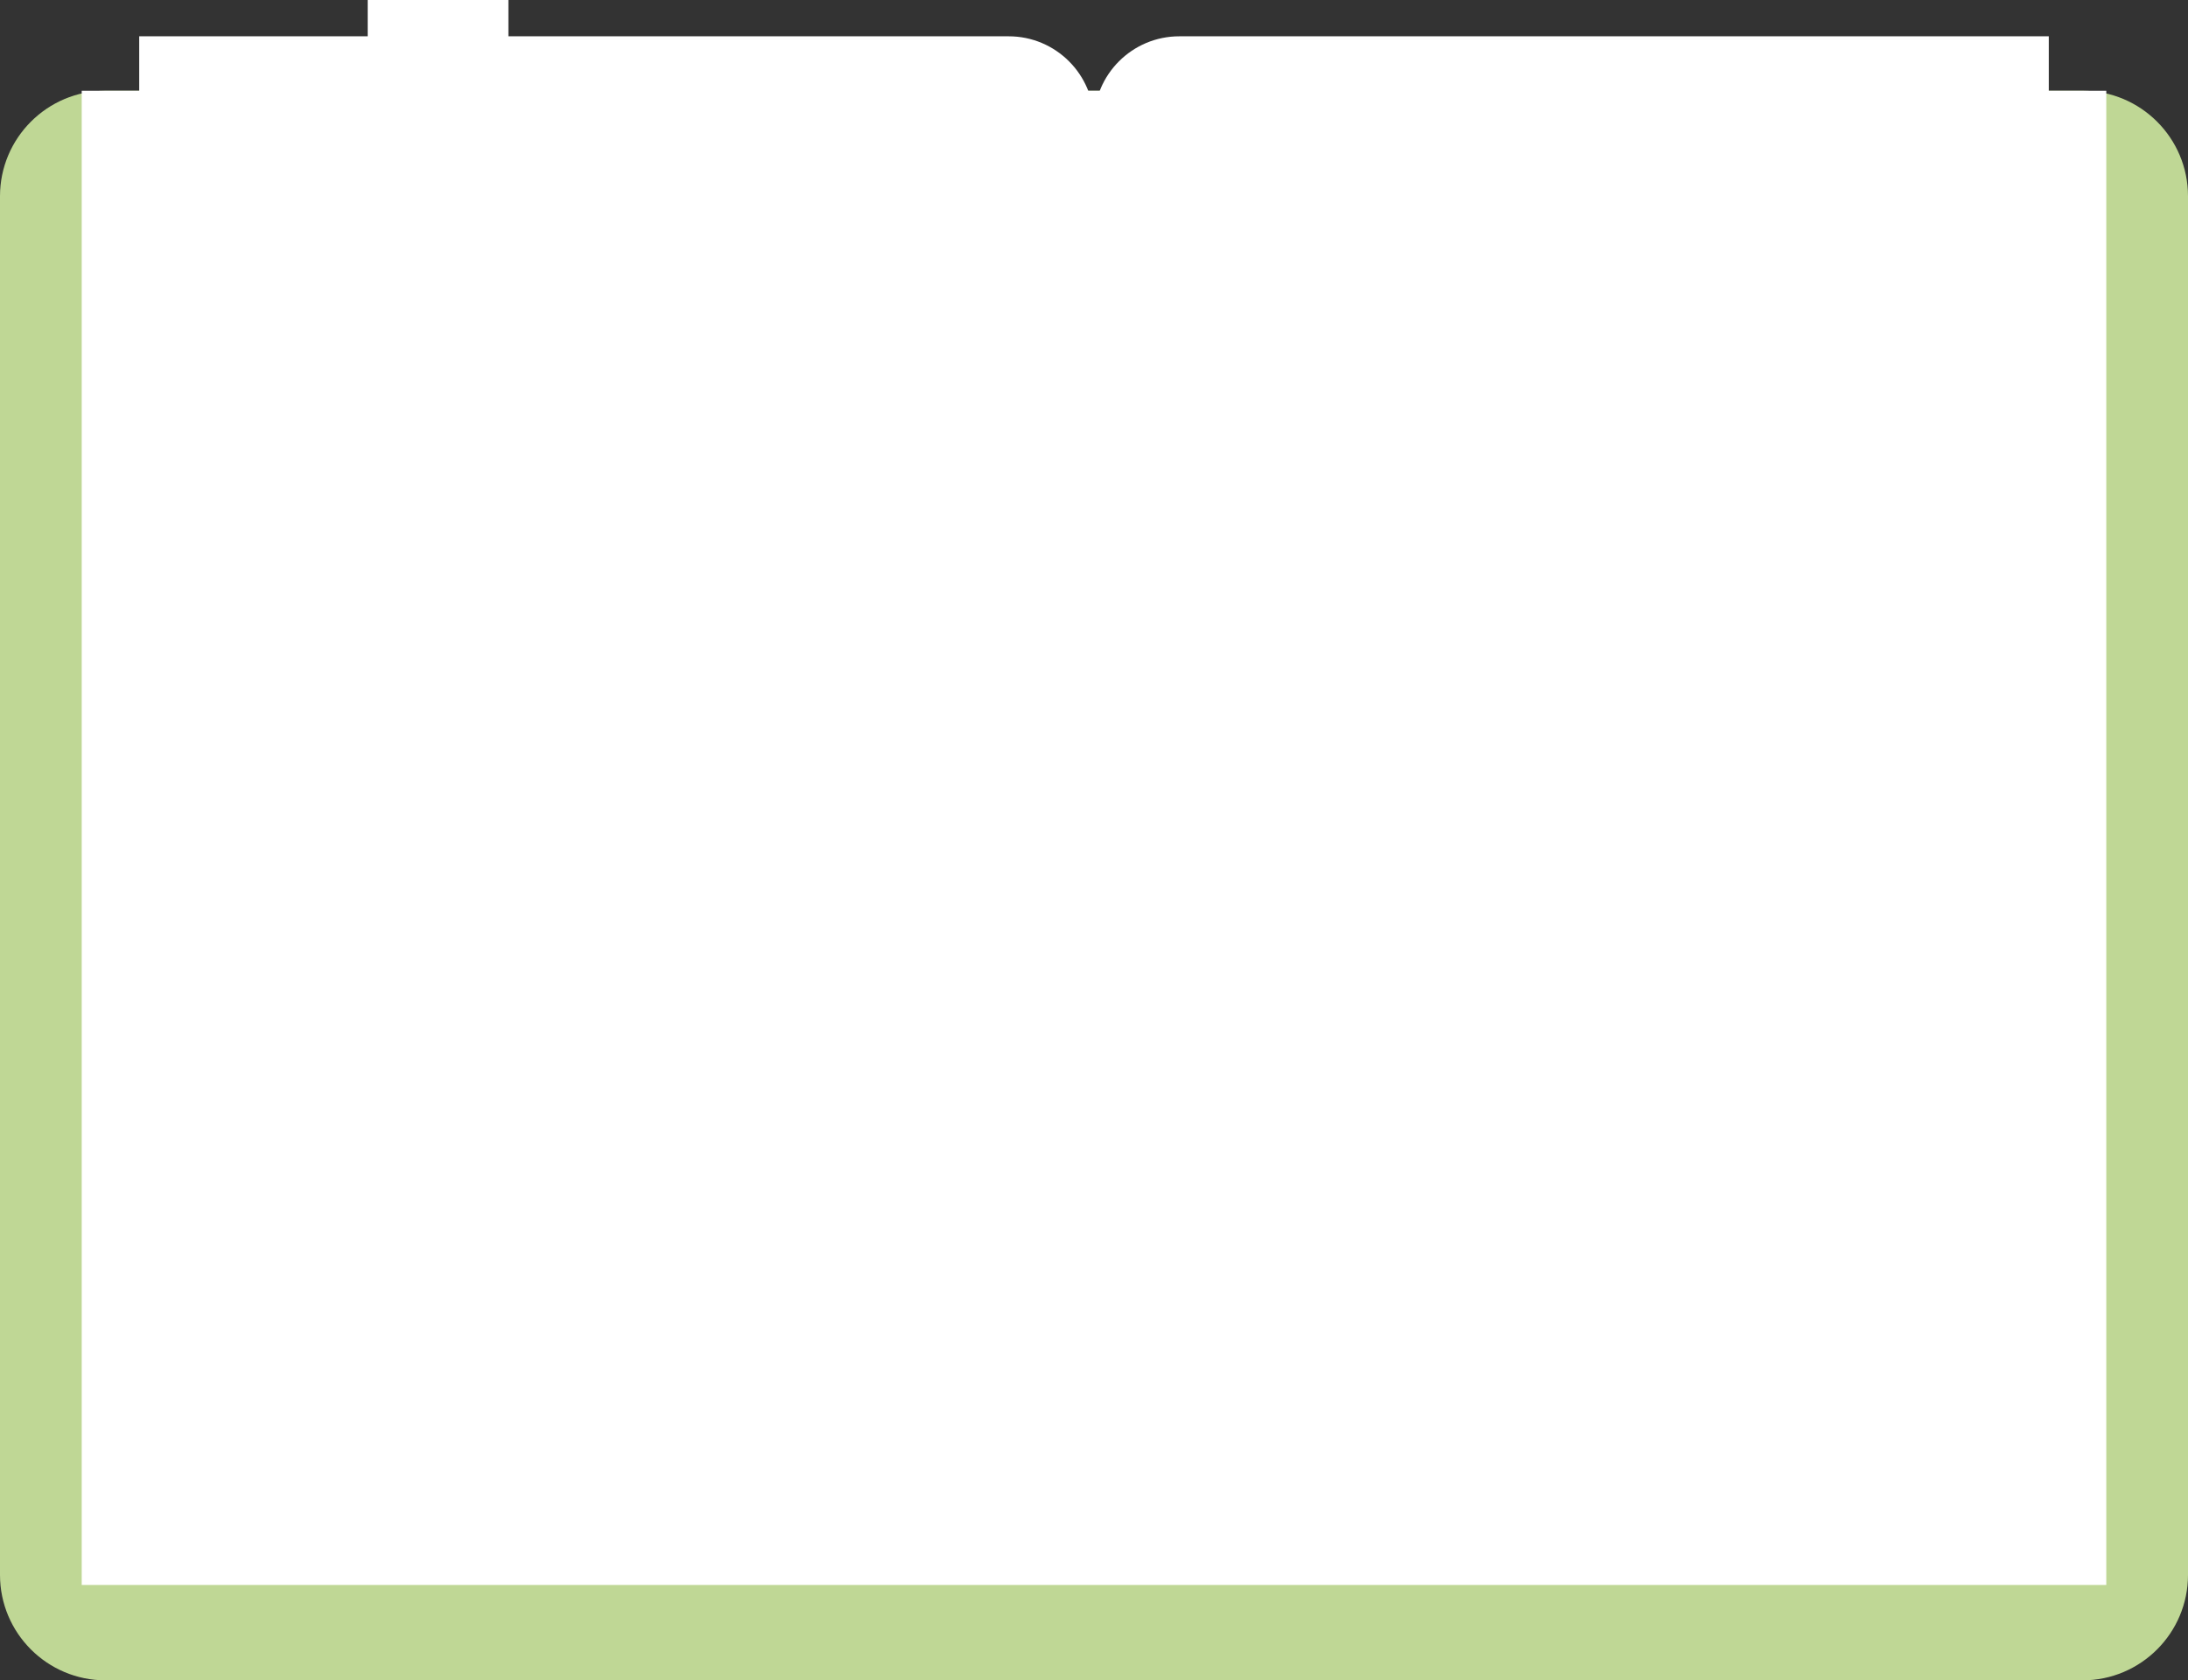<?xml version="1.0" encoding="UTF-8"?>
<svg xmlns="http://www.w3.org/2000/svg" viewBox="0 0 510.882 392.434" width="100%" style="vertical-align: middle; max-width: 100%; width: 100%;">
  <rect x="0" y="0" width="510.882" height="392.434" fill="#333333" stroke="none"/>
  <g>
    <g>
      <path d="M24.626,21.198H255.441V392.434H24.626c-13.592,0-24.626-11.035-24.626-24.626V45.825c0-13.592,11.035-24.626,24.626-24.626Z" fill="rgb(191,215,149)">
     </path>
      <path d="M255.441,21.198h230.815c13.592,0,24.626,11.035,24.626,24.626V367.808c0,13.592-11.035,24.626-24.626,24.626H255.441V21.198h0Z" fill="rgb(191, 215, 149)">
     </path>
      <rect x="19.079" y="21.198" width="236.362" height="348.962" fill="#ffffff">
     </rect>
      <rect x="255.441" y="21.198" width="236.362" height="348.962" fill="#ffffff">
     </rect>
      <path d="M32.504,8.479H235.522c10.993,0,19.919,8.925,19.919,19.919V357.441H32.504V8.479h0Z" fill="#ffffff">
     </path>
      <path d="M275.359,8.479h203.018V357.441H255.441V28.398c0-10.993,8.925-19.919,19.919-19.919Z" fill="#ffffff">
     </path>
      <polygon points="118.711 100.429 102.282 81.877 85.854 100.429 85.854 0 118.711 0 118.711 100.429" fill="#ffffff">
     </polygon>
    </g>
  </g>
</svg>
